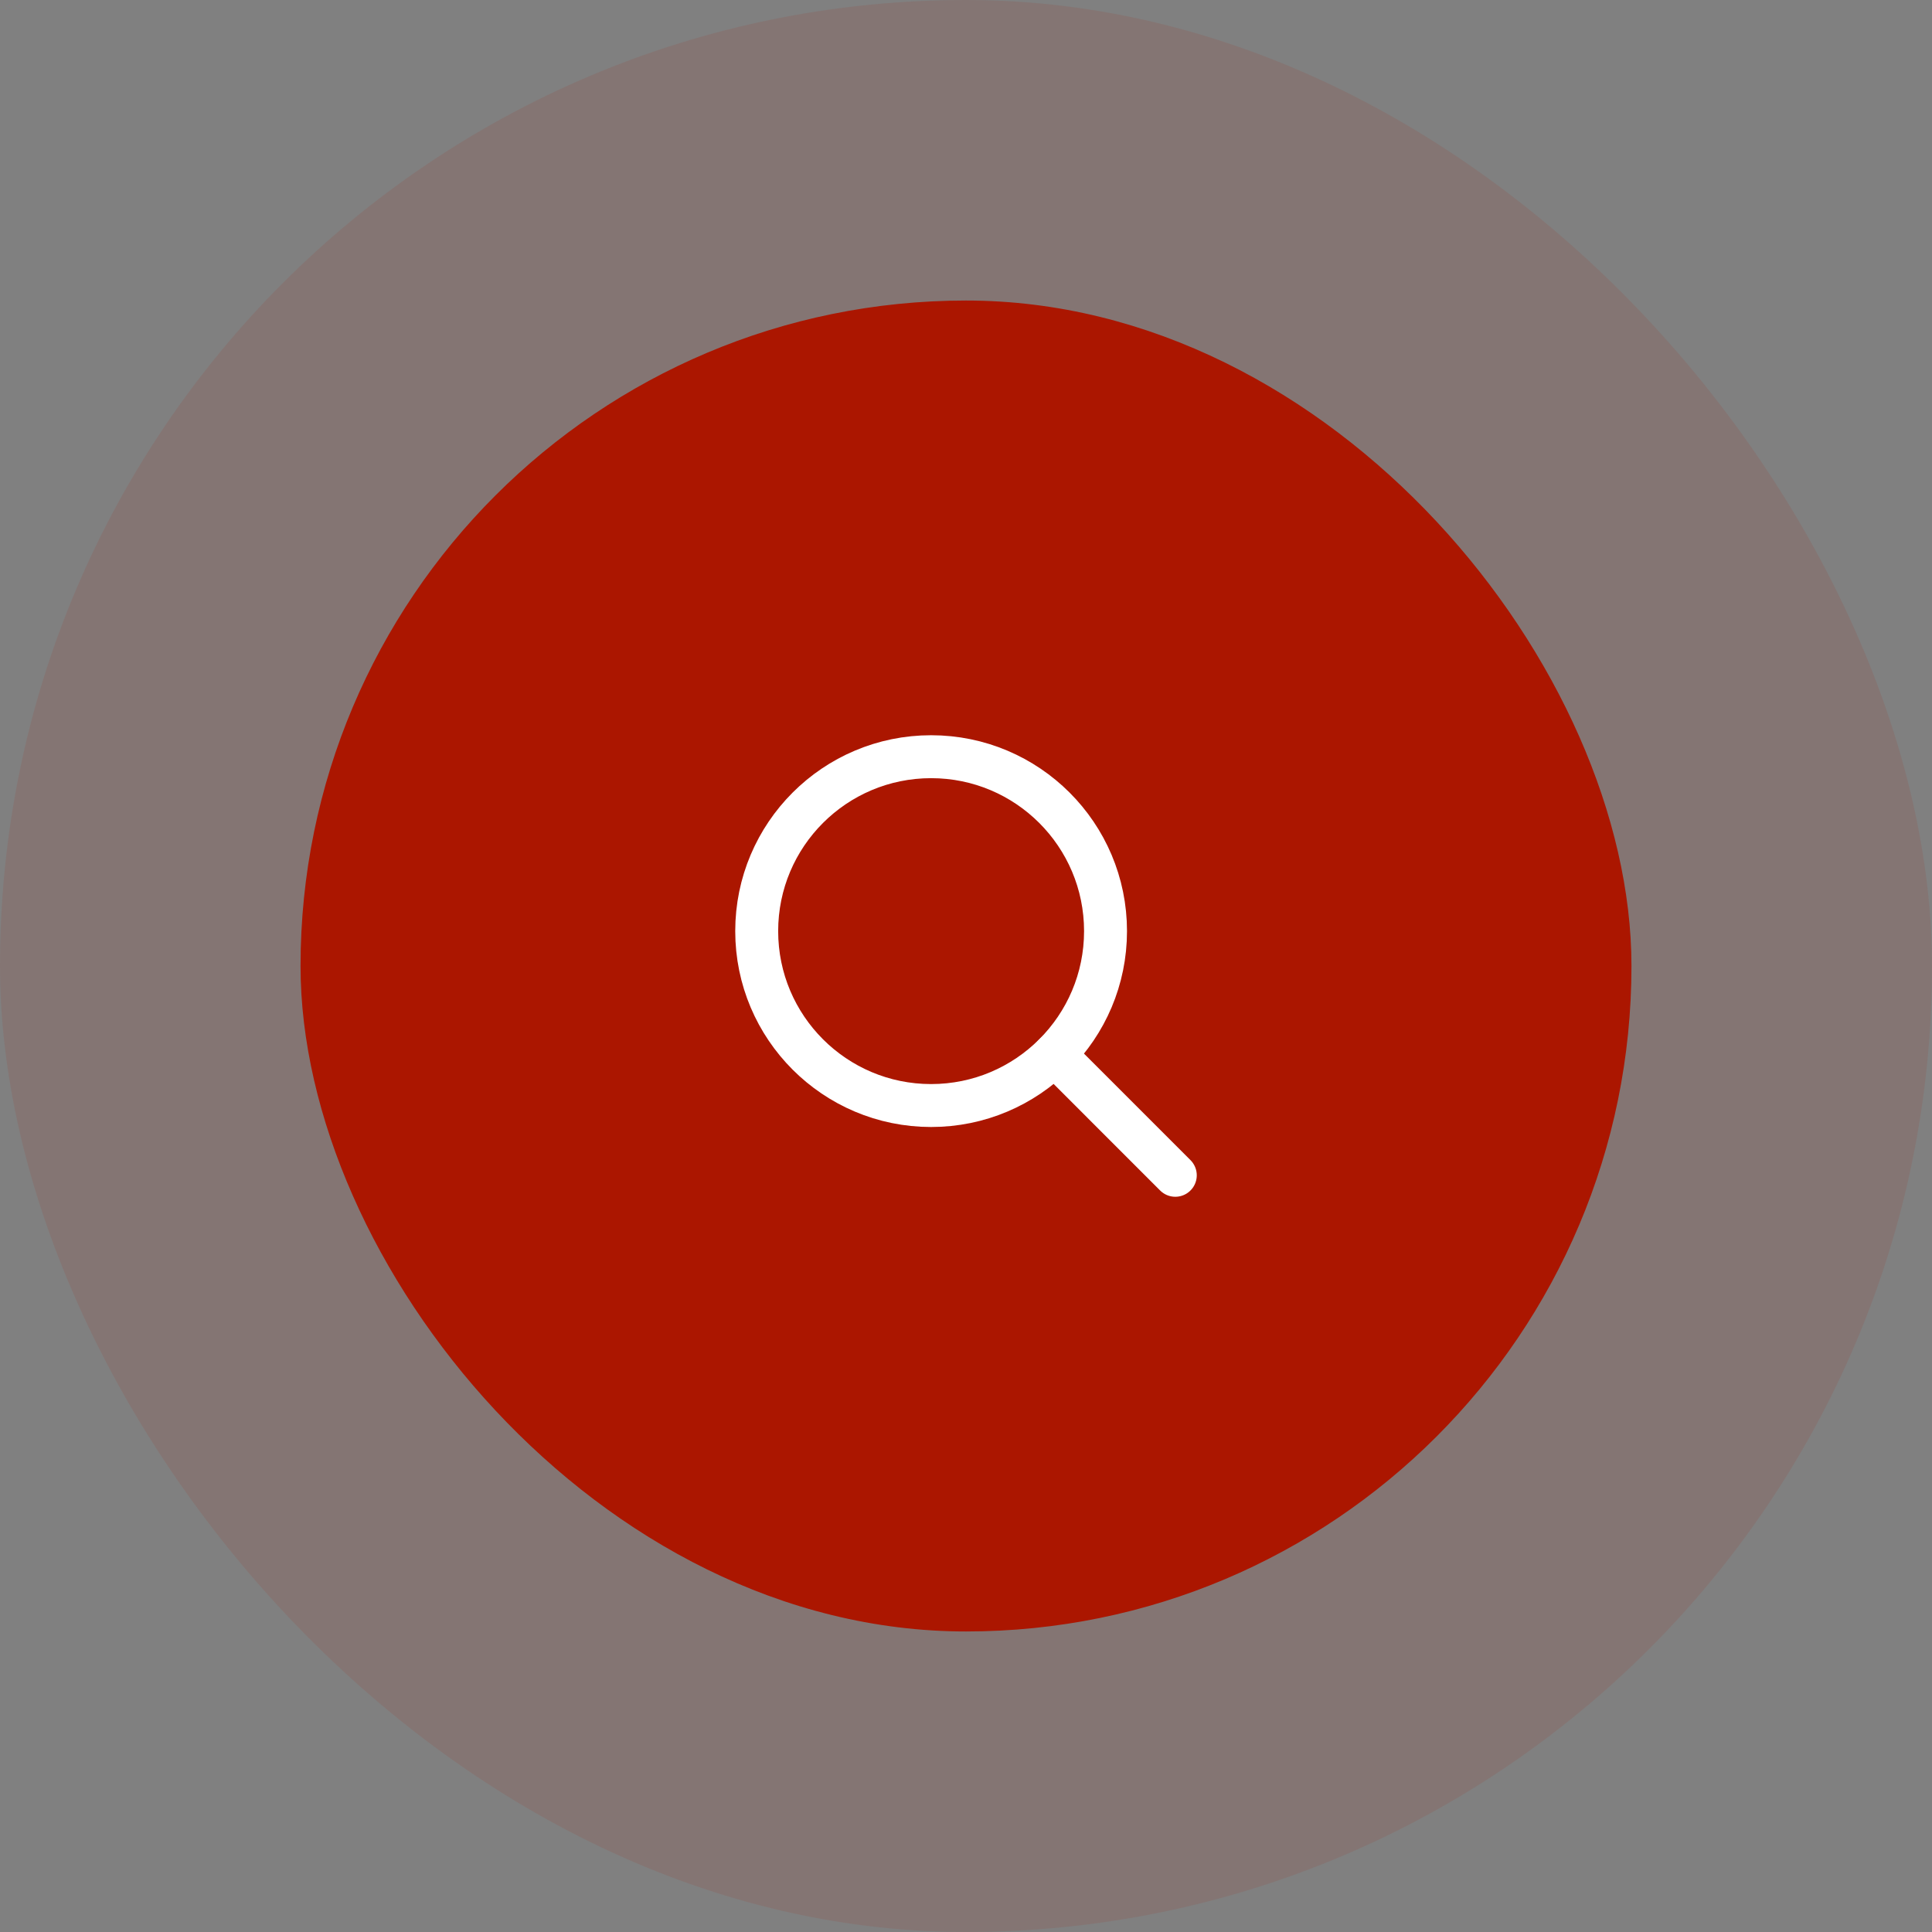 <svg width="90" height="90" viewBox="0 0 90 90" fill="none" xmlns="http://www.w3.org/2000/svg">
<rect x="0" y="0" width="90" height="90" fill="#808080" stroke="none"/>
<rect width="90" height="90" rx="45" fill="#AB1600" fill-opacity="0.1"/>
<rect x="14" y="14" width="62" height="62" rx="31" fill="#AB1600"/>
<g clip-path="url(#clip0_347_837)">
<path d="M43.375 51.5C47.862 51.5 51.5 47.862 51.5 43.375C51.5 38.888 47.862 35.25 43.375 35.25C38.888 35.25 35.25 38.888 35.25 43.375C35.25 47.862 38.888 51.5 43.375 51.5Z" stroke="white" stroke-width="2" stroke-linecap="round" stroke-linejoin="round"/>
<path d="M49.121 49.12L54.75 54.75" stroke="white" stroke-width="2" stroke-linecap="round" stroke-linejoin="round"/>
</g>
<defs>
<clipPath id="clip0_347_837">
<rect width="26" height="26" fill="white" transform="translate(32 32)"/>
</clipPath>
</defs>
</svg>
